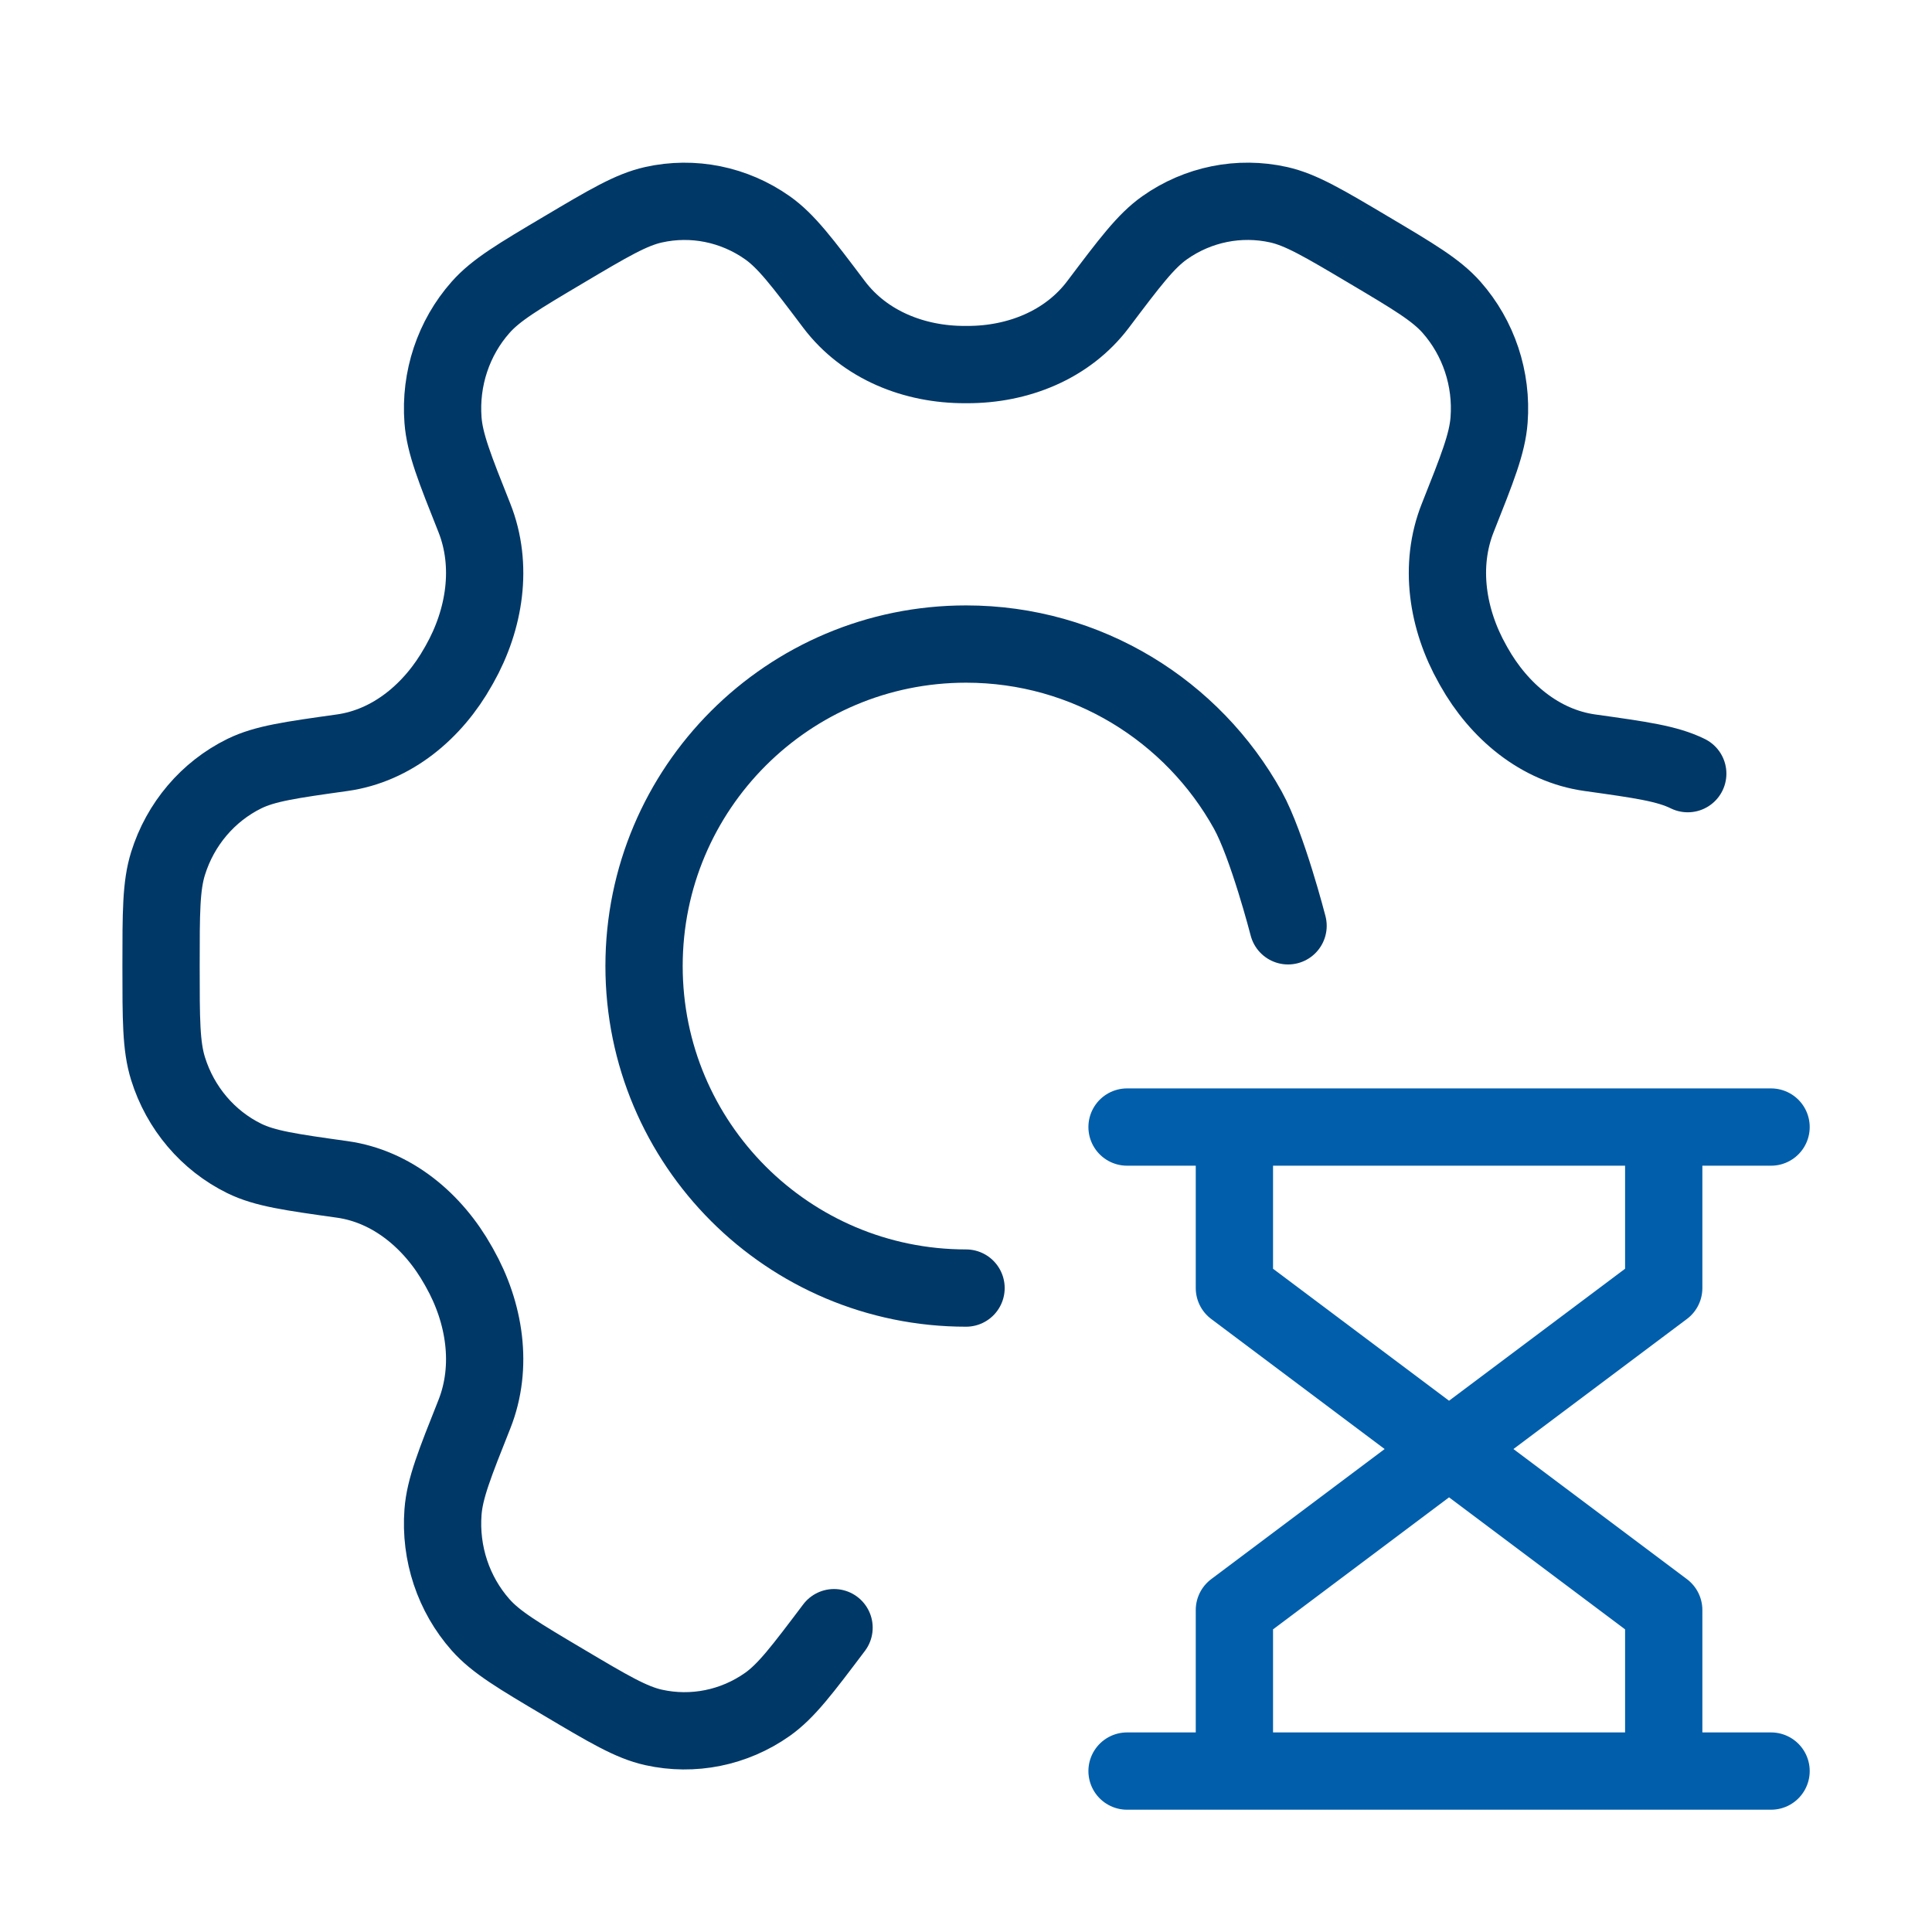 <svg width="50" height="50" viewBox="0 0 50 50" fill="none" xmlns="http://www.w3.org/2000/svg">
<path d="M29.168 29.168H31.946M31.946 29.168H43.057M31.946 29.168V33.335L37.501 37.501M43.057 29.168H45.835M43.057 29.168V33.335L37.501 37.501M37.501 37.501L31.946 41.668V45.835M37.501 37.501L43.057 41.668V45.835M29.168 45.835H31.946M31.946 45.835H43.057M43.057 45.835H45.835" stroke="#005EAB" stroke-width="2" stroke-linecap="round" stroke-linejoin="round"/>
<path d="M43.679 20.022C43.145 19.76 42.478 19.667 41.143 19.48C39.856 19.299 38.791 18.405 38.142 17.248C38.132 17.229 38.121 17.21 38.111 17.192C37.457 16.035 37.234 14.638 37.727 13.4C38.236 12.119 38.491 11.479 38.537 10.873C38.619 9.803 38.267 8.747 37.566 7.953C37.168 7.503 36.584 7.157 35.418 6.465C34.252 5.773 33.668 5.427 33.09 5.298C32.07 5.071 31.004 5.286 30.143 5.893C29.655 6.237 29.243 6.784 28.418 7.878C27.621 8.935 26.333 9.438 25.032 9.435C25.022 9.435 25.011 9.435 25.001 9.435C24.991 9.435 24.981 9.435 24.97 9.435C23.669 9.438 22.382 8.935 21.585 7.879C20.76 6.785 20.348 6.238 19.86 5.894C18.999 5.287 17.933 5.071 16.913 5.299C16.334 5.428 15.751 5.773 14.585 6.465C13.418 7.157 12.835 7.503 12.437 7.954C11.735 8.747 11.384 9.804 11.465 10.873C11.511 11.479 11.766 12.12 12.276 13.4C12.768 14.638 12.546 16.035 11.892 17.192C11.881 17.21 11.871 17.229 11.86 17.248C11.212 18.405 10.147 19.299 8.859 19.48C7.525 19.667 6.858 19.76 6.323 20.022C5.382 20.485 4.667 21.326 4.349 22.347C4.168 22.926 4.168 23.618 4.168 25.002C4.168 26.385 4.168 27.077 4.349 27.656C4.667 28.678 5.382 29.519 6.323 29.981C6.858 30.243 7.525 30.336 8.859 30.523C10.147 30.704 11.212 31.598 11.86 32.755C11.871 32.774 11.881 32.793 11.892 32.812C12.546 33.968 12.768 35.365 12.276 36.603C11.766 37.884 11.511 38.524 11.465 39.13C11.384 40.2 11.735 41.256 12.437 42.05C12.835 42.5 13.418 42.846 14.585 43.538C15.751 44.23 16.334 44.576 16.913 44.705C17.933 44.932 18.999 44.717 19.86 44.11C20.348 43.765 20.76 43.218 21.585 42.124" stroke="#003867" stroke-width="2" stroke-linecap="round" stroke-linejoin="round"/>
<path d="M25.001 33.335C20.399 33.335 16.668 29.604 16.668 25.001C16.668 20.399 20.399 16.668 25.001 16.668C28.139 16.668 30.871 18.402 32.293 20.964C32.799 21.876 33.335 23.96 33.335 23.96" stroke="#003867" stroke-width="2" stroke-linecap="round"/>
</svg>
